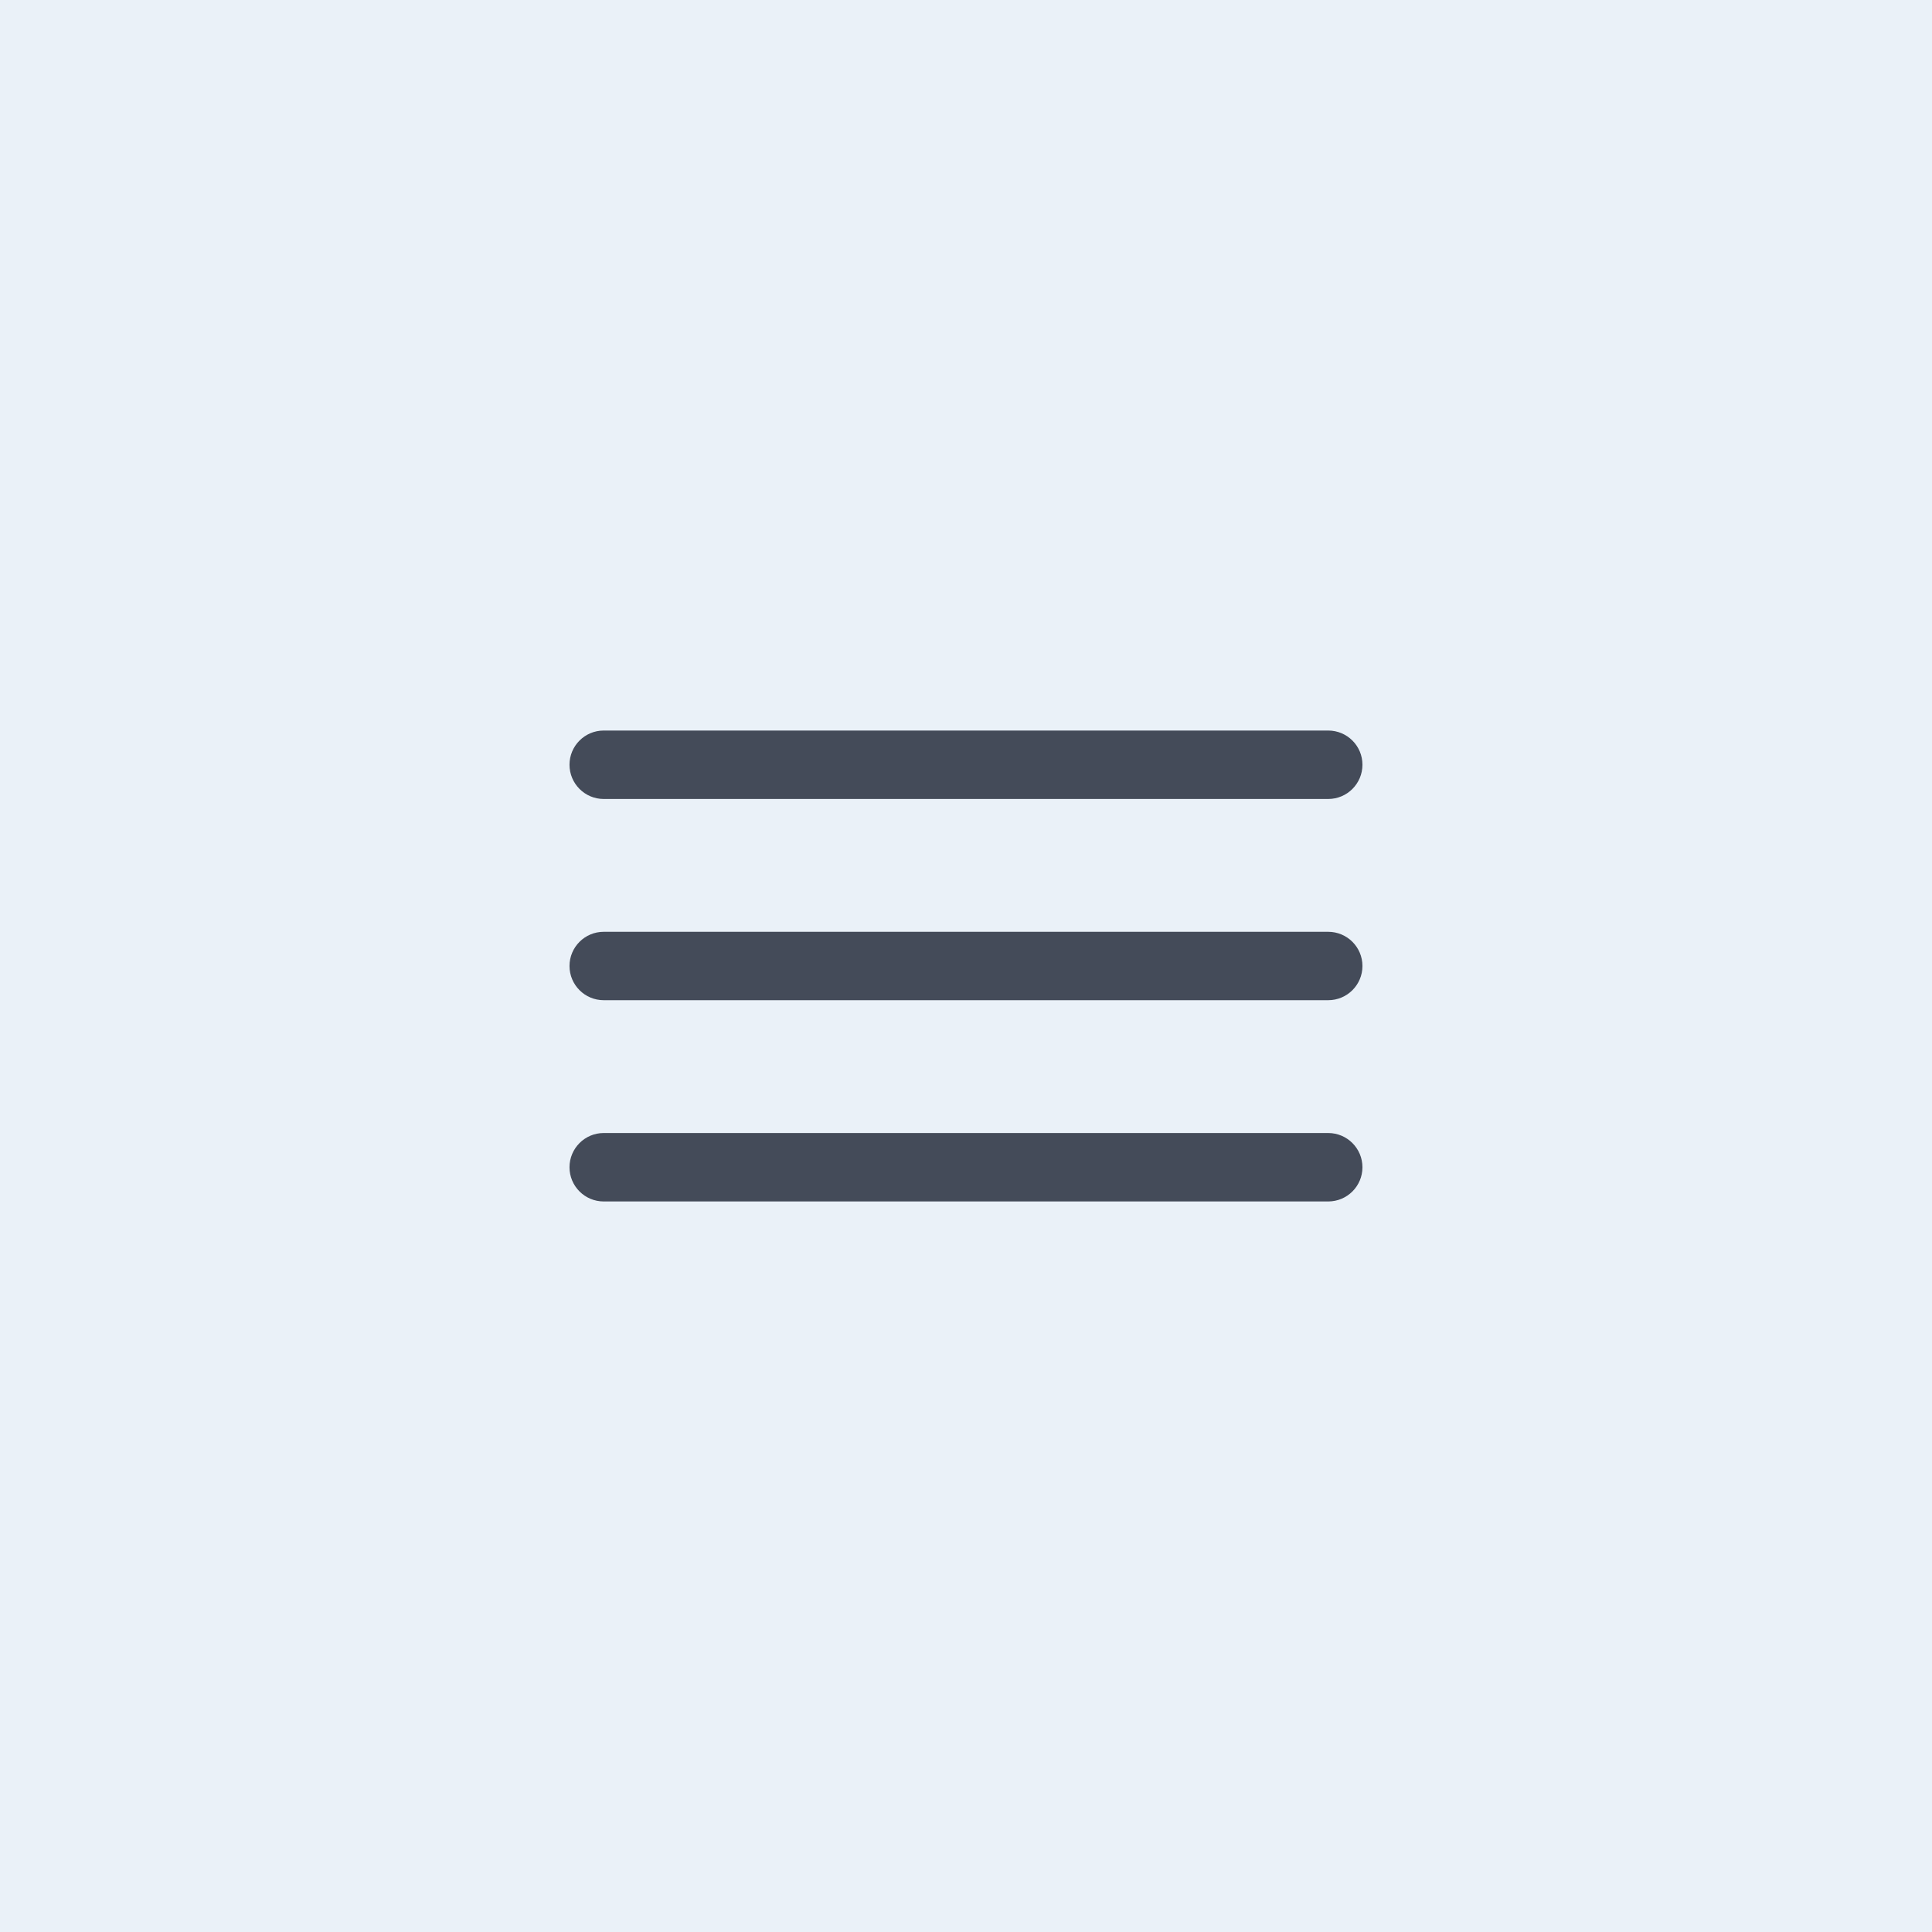 <?xml version="1.0" encoding="UTF-8"?> <svg xmlns="http://www.w3.org/2000/svg" width="40" height="40" viewBox="0 0 40 40" fill="none"><rect width="40" height="40" fill="#EAF1F8"></rect><path fill-rule="evenodd" clip-rule="evenodd" d="M11.791 15.833C11.791 15.442 12.108 15.125 12.499 15.125H27.499C27.891 15.125 28.208 15.442 28.208 15.833C28.208 16.224 27.891 16.542 27.499 16.542H12.499C12.108 16.542 11.791 16.224 11.791 15.833Z" fill="#444B59"></path><path fill-rule="evenodd" clip-rule="evenodd" d="M11.791 20C11.791 19.609 12.108 19.292 12.499 19.292H27.499C27.891 19.292 28.208 19.609 28.208 20C28.208 20.391 27.891 20.708 27.499 20.708H12.499C12.108 20.708 11.791 20.391 11.791 20Z" fill="#444B59"></path><path fill-rule="evenodd" clip-rule="evenodd" d="M11.791 24.167C11.791 23.776 12.108 23.458 12.499 23.458H27.499C27.891 23.458 28.208 23.776 28.208 24.167C28.208 24.558 27.891 24.875 27.499 24.875H12.499C12.108 24.875 11.791 24.558 11.791 24.167Z" fill="#444B59"></path></svg> 